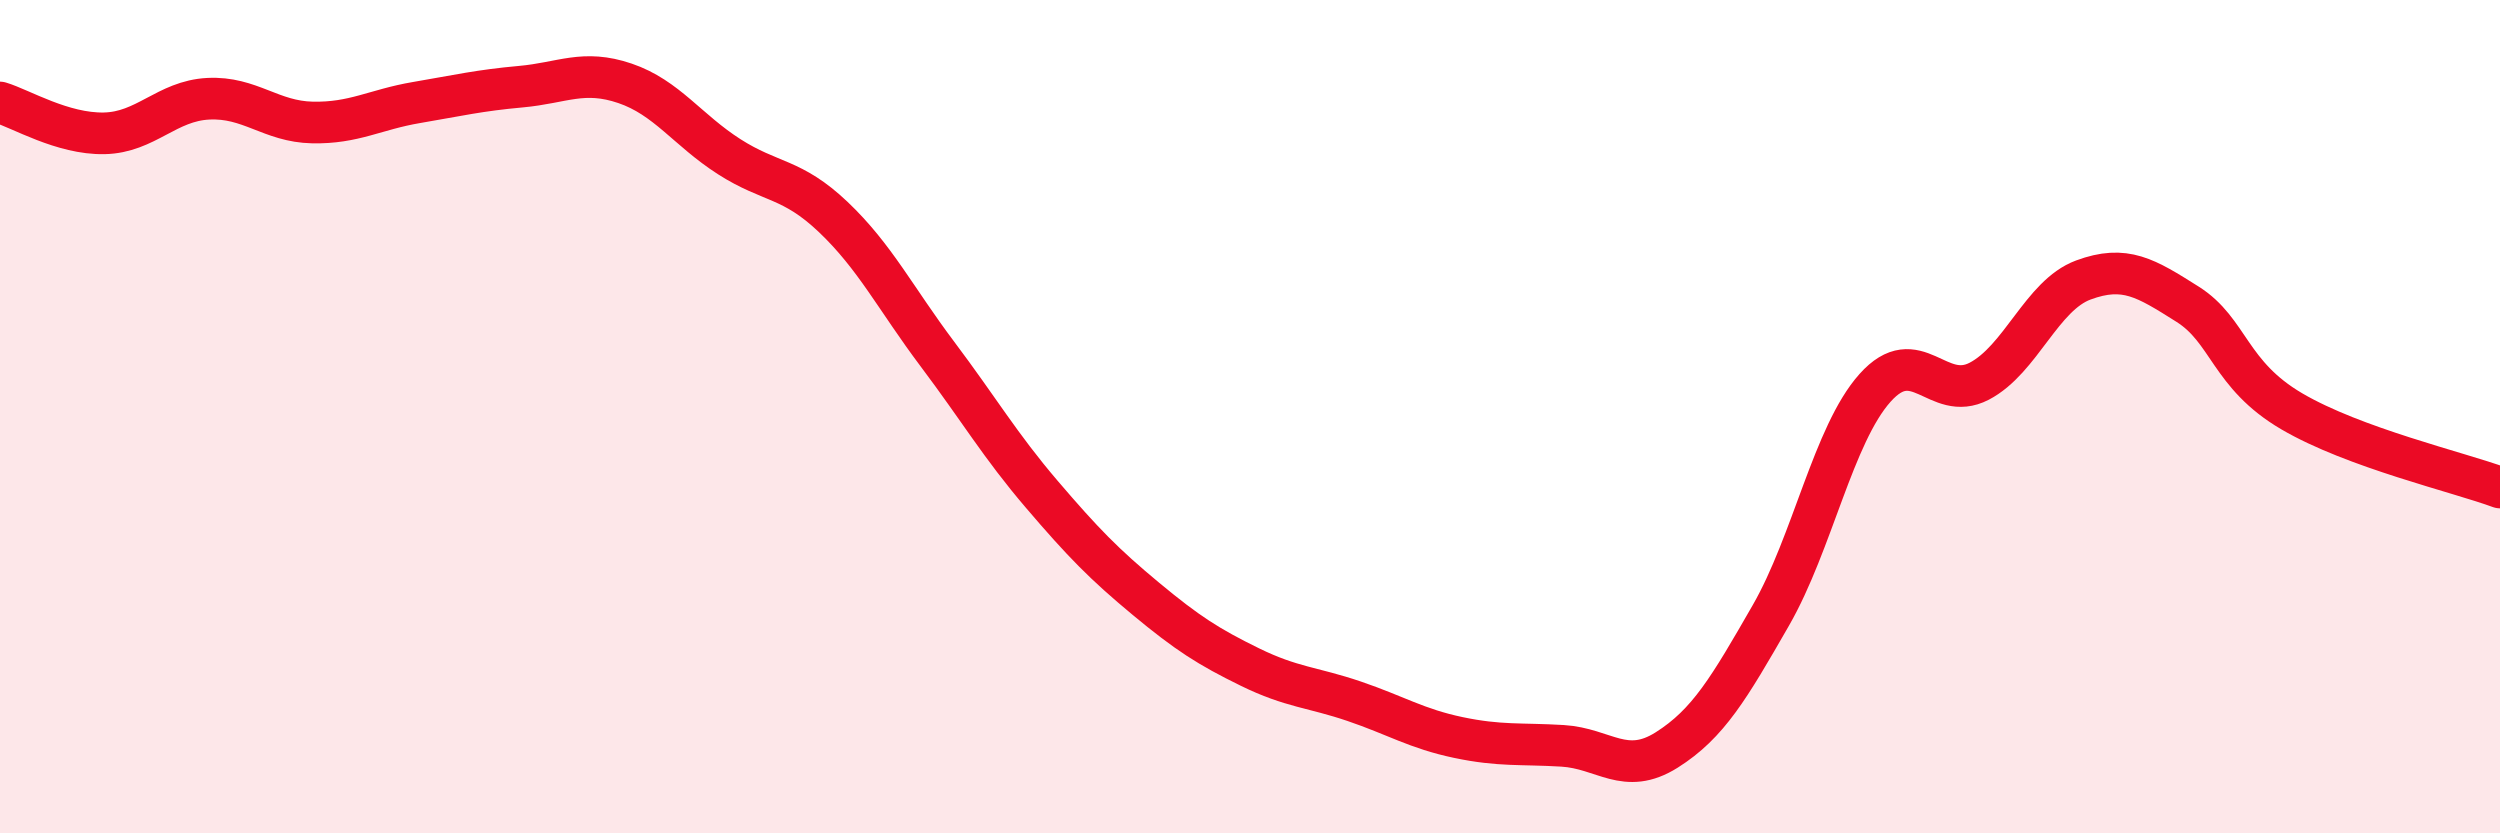 
    <svg width="60" height="20" viewBox="0 0 60 20" xmlns="http://www.w3.org/2000/svg">
      <path
        d="M 0,2.46 C 0.5,2.61 1.5,3.22 2.5,3.2 C 3.5,3.18 4,2.42 5,2.37 C 6,2.32 6.5,2.92 7.5,2.94 C 8.5,2.96 9,2.63 10,2.46 C 11,2.29 11.5,2.17 12.5,2.08 C 13.5,1.99 14,1.66 15,2 C 16,2.34 16.5,3.12 17.5,3.76 C 18.5,4.4 19,4.26 20,5.21 C 21,6.16 21.5,7.17 22.5,8.5 C 23.5,9.83 24,10.69 25,11.86 C 26,13.03 26.5,13.54 27.5,14.37 C 28.5,15.2 29,15.52 30,16.01 C 31,16.5 31.5,16.49 32.5,16.83 C 33.5,17.17 34,17.49 35,17.7 C 36,17.91 36.5,17.84 37.5,17.9 C 38.5,17.96 39,18.63 40,18 C 41,17.37 41.5,16.51 42.5,14.77 C 43.5,13.03 44,10.43 45,9.31 C 46,8.19 46.5,9.67 47.5,9.15 C 48.5,8.63 49,7.09 50,6.72 C 51,6.35 51.5,6.67 52.5,7.3 C 53.5,7.93 53.5,8.99 55,9.87 C 56.5,10.75 59,11.33 60,11.7L60 20L0 20Z"
        fill="#EB0A25"
        opacity="0.1"
        stroke-linecap="round"
        stroke-linejoin="round"
      />
      <path
        d="M 0,2.46 C 0.5,2.61 1.5,3.22 2.5,3.2 C 3.5,3.18 4,2.42 5,2.37 C 6,2.32 6.5,2.92 7.5,2.94 C 8.5,2.96 9,2.63 10,2.46 C 11,2.29 11.5,2.17 12.5,2.08 C 13.5,1.99 14,1.66 15,2 C 16,2.34 16.5,3.12 17.5,3.76 C 18.5,4.4 19,4.26 20,5.21 C 21,6.16 21.5,7.17 22.5,8.5 C 23.5,9.83 24,10.69 25,11.86 C 26,13.03 26.5,13.54 27.5,14.37 C 28.5,15.2 29,15.52 30,16.01 C 31,16.5 31.5,16.49 32.5,16.83 C 33.5,17.17 34,17.49 35,17.7 C 36,17.91 36.5,17.84 37.5,17.9 C 38.5,17.96 39,18.63 40,18 C 41,17.37 41.5,16.51 42.5,14.77 C 43.5,13.03 44,10.43 45,9.31 C 46,8.19 46.5,9.67 47.5,9.15 C 48.5,8.63 49,7.09 50,6.72 C 51,6.35 51.5,6.67 52.5,7.3 C 53.5,7.93 53.5,8.99 55,9.87 C 56.5,10.75 59,11.33 60,11.7"
        stroke="#EB0A25"
        stroke-width="1"
        fill="none"
        stroke-linecap="round"
        stroke-linejoin="round"
      />
    </svg>
  